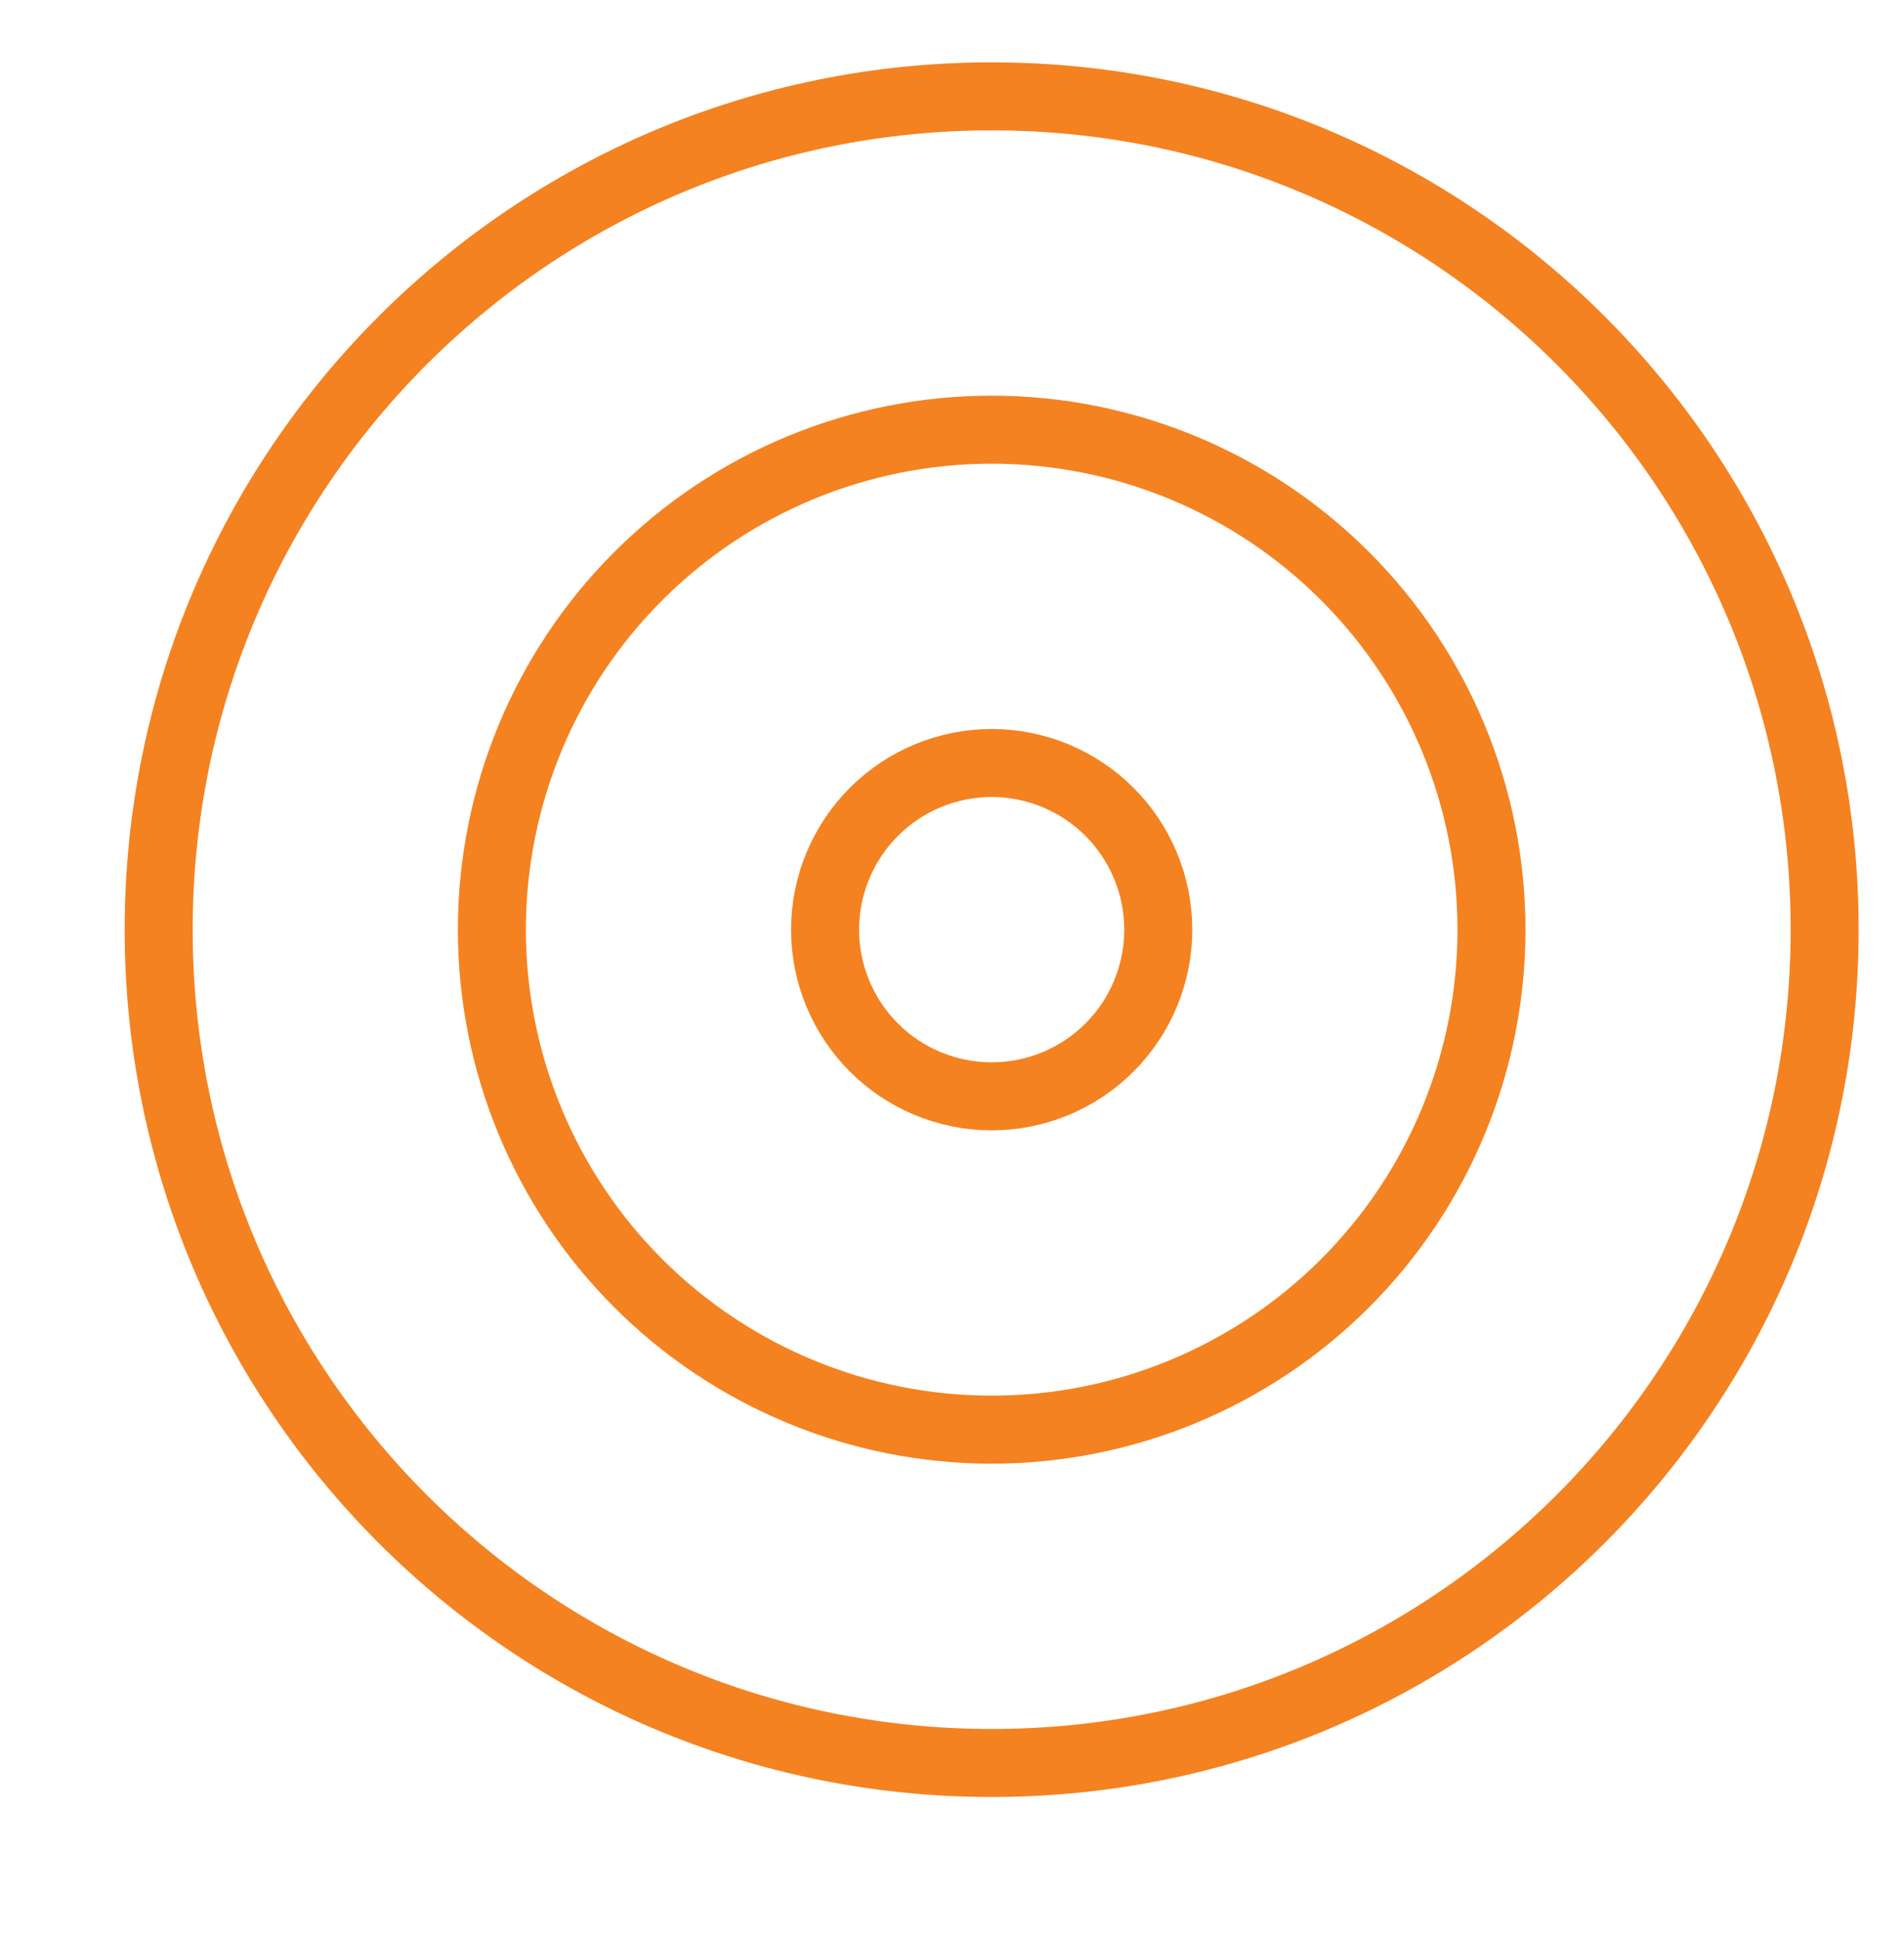 <svg width="56" height="57" viewBox="0 0 56 57" fill="none" xmlns="http://www.w3.org/2000/svg">
<path d="M29.166 51.833C42.698 51.833 53.666 40.865 53.666 27.333C53.666 13.802 42.698 2.833 29.166 2.833C15.635 2.833 4.667 13.802 4.667 27.333C4.667 40.865 15.635 51.833 29.166 51.833Z" stroke="#F48221" stroke-width="2" stroke-miterlimit="10" stroke-linejoin="round"/>
<path d="M29.167 42.033C33.066 42.033 36.804 40.484 39.561 37.728C42.318 34.971 43.867 31.232 43.867 27.333C43.867 23.434 42.318 19.695 39.561 16.939C36.804 14.182 33.066 12.633 29.167 12.633C25.268 12.633 21.529 14.182 18.772 16.939C16.015 19.695 14.467 23.434 14.467 27.333C14.467 31.232 16.015 34.971 18.772 37.728C21.529 40.484 25.268 42.033 29.167 42.033Z" stroke="#F48221" stroke-width="2" stroke-miterlimit="10" stroke-linejoin="round"/>
<path d="M29.167 32.233C30.467 32.233 31.713 31.717 32.632 30.798C33.551 29.879 34.067 28.633 34.067 27.333C34.067 26.034 33.551 24.788 32.632 23.869C31.713 22.95 30.467 22.433 29.167 22.433C27.868 22.433 26.621 22.95 25.703 23.869C24.784 24.788 24.267 26.034 24.267 27.333C24.267 28.633 24.784 29.879 25.703 30.798C26.621 31.717 27.868 32.233 29.167 32.233Z" stroke="#F48221" stroke-width="2" stroke-miterlimit="10" stroke-linejoin="round"/>
</svg>
